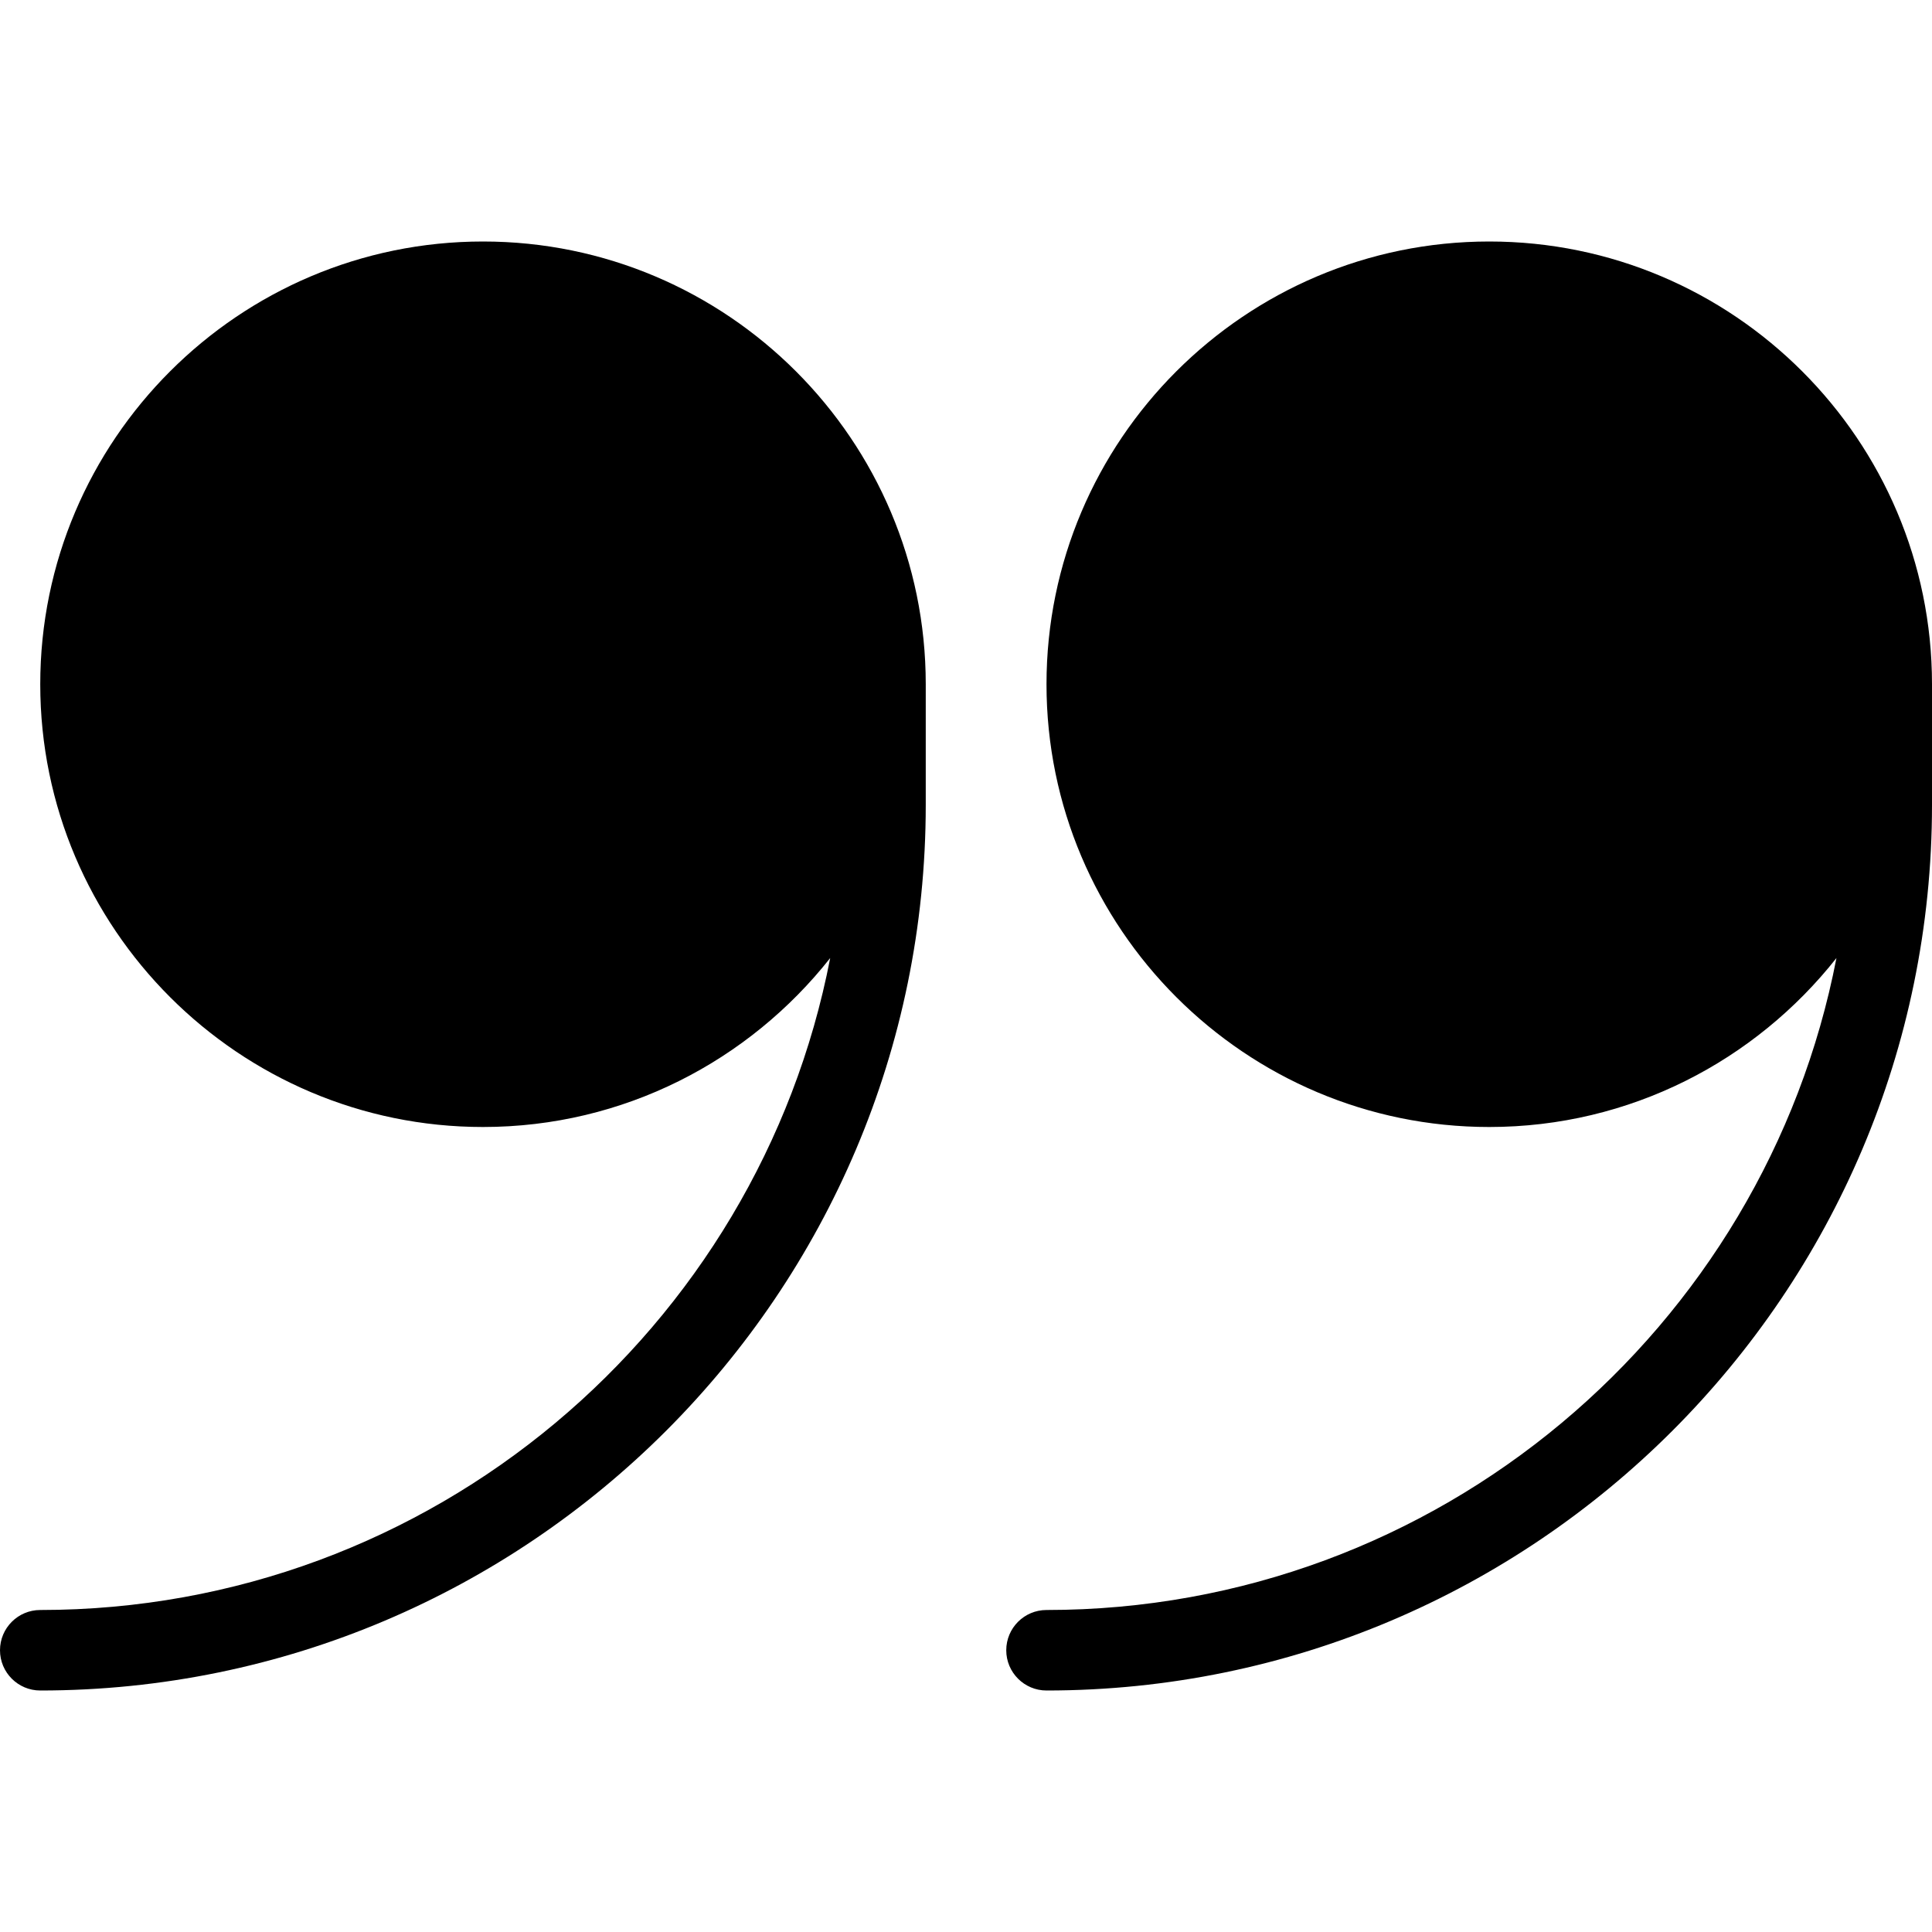 <?xml version="1.0" encoding="utf-8"?>
<!-- Generator: Adobe Illustrator 16.0.0, SVG Export Plug-In . SVG Version: 6.00 Build 0)  -->
<!DOCTYPE svg PUBLIC "-//W3C//DTD SVG 1.1//EN" "http://www.w3.org/Graphics/SVG/1.1/DTD/svg11.dtd">
<svg version="1.1" id="Filled_Icon" xmlns="http://www.w3.org/2000/svg" xmlns:xlink="http://www.w3.org/1999/xlink" x="0px"
	 y="0px" width="24px" height="24px" viewBox="0 0 24 24" enable-background="new 0 0 24 24" xml:space="preserve">
<g>
	<path d="M13,21c6.065,0,11-4.935,11-11V8.5C24,5.467,21.533,3,18.5,3C15.468,3,13,5.467,13,8.5c0,3.032,2.468,5.5,5.5,5.5
		c1.749,0,3.306-0.823,4.313-2.099C21.923,16.509,17.864,20,13,20c-0.276,0-0.5,0.224-0.5,0.5S12.724,21,13,21z"/>
	<path d="M0.5,21c6.065,0,11-4.935,11-11V8.5C11.5,5.467,9.033,3,6,3C2.968,3,0.5,5.467,0.5,8.5C0.5,11.532,2.968,14,6,14
		c1.749,0,3.306-0.823,4.313-2.099C9.423,16.509,5.364,20,0.5,20C0.224,20,0,20.224,0,20.5S0.224,21,0.5,21z"/>
</g>
</svg>
